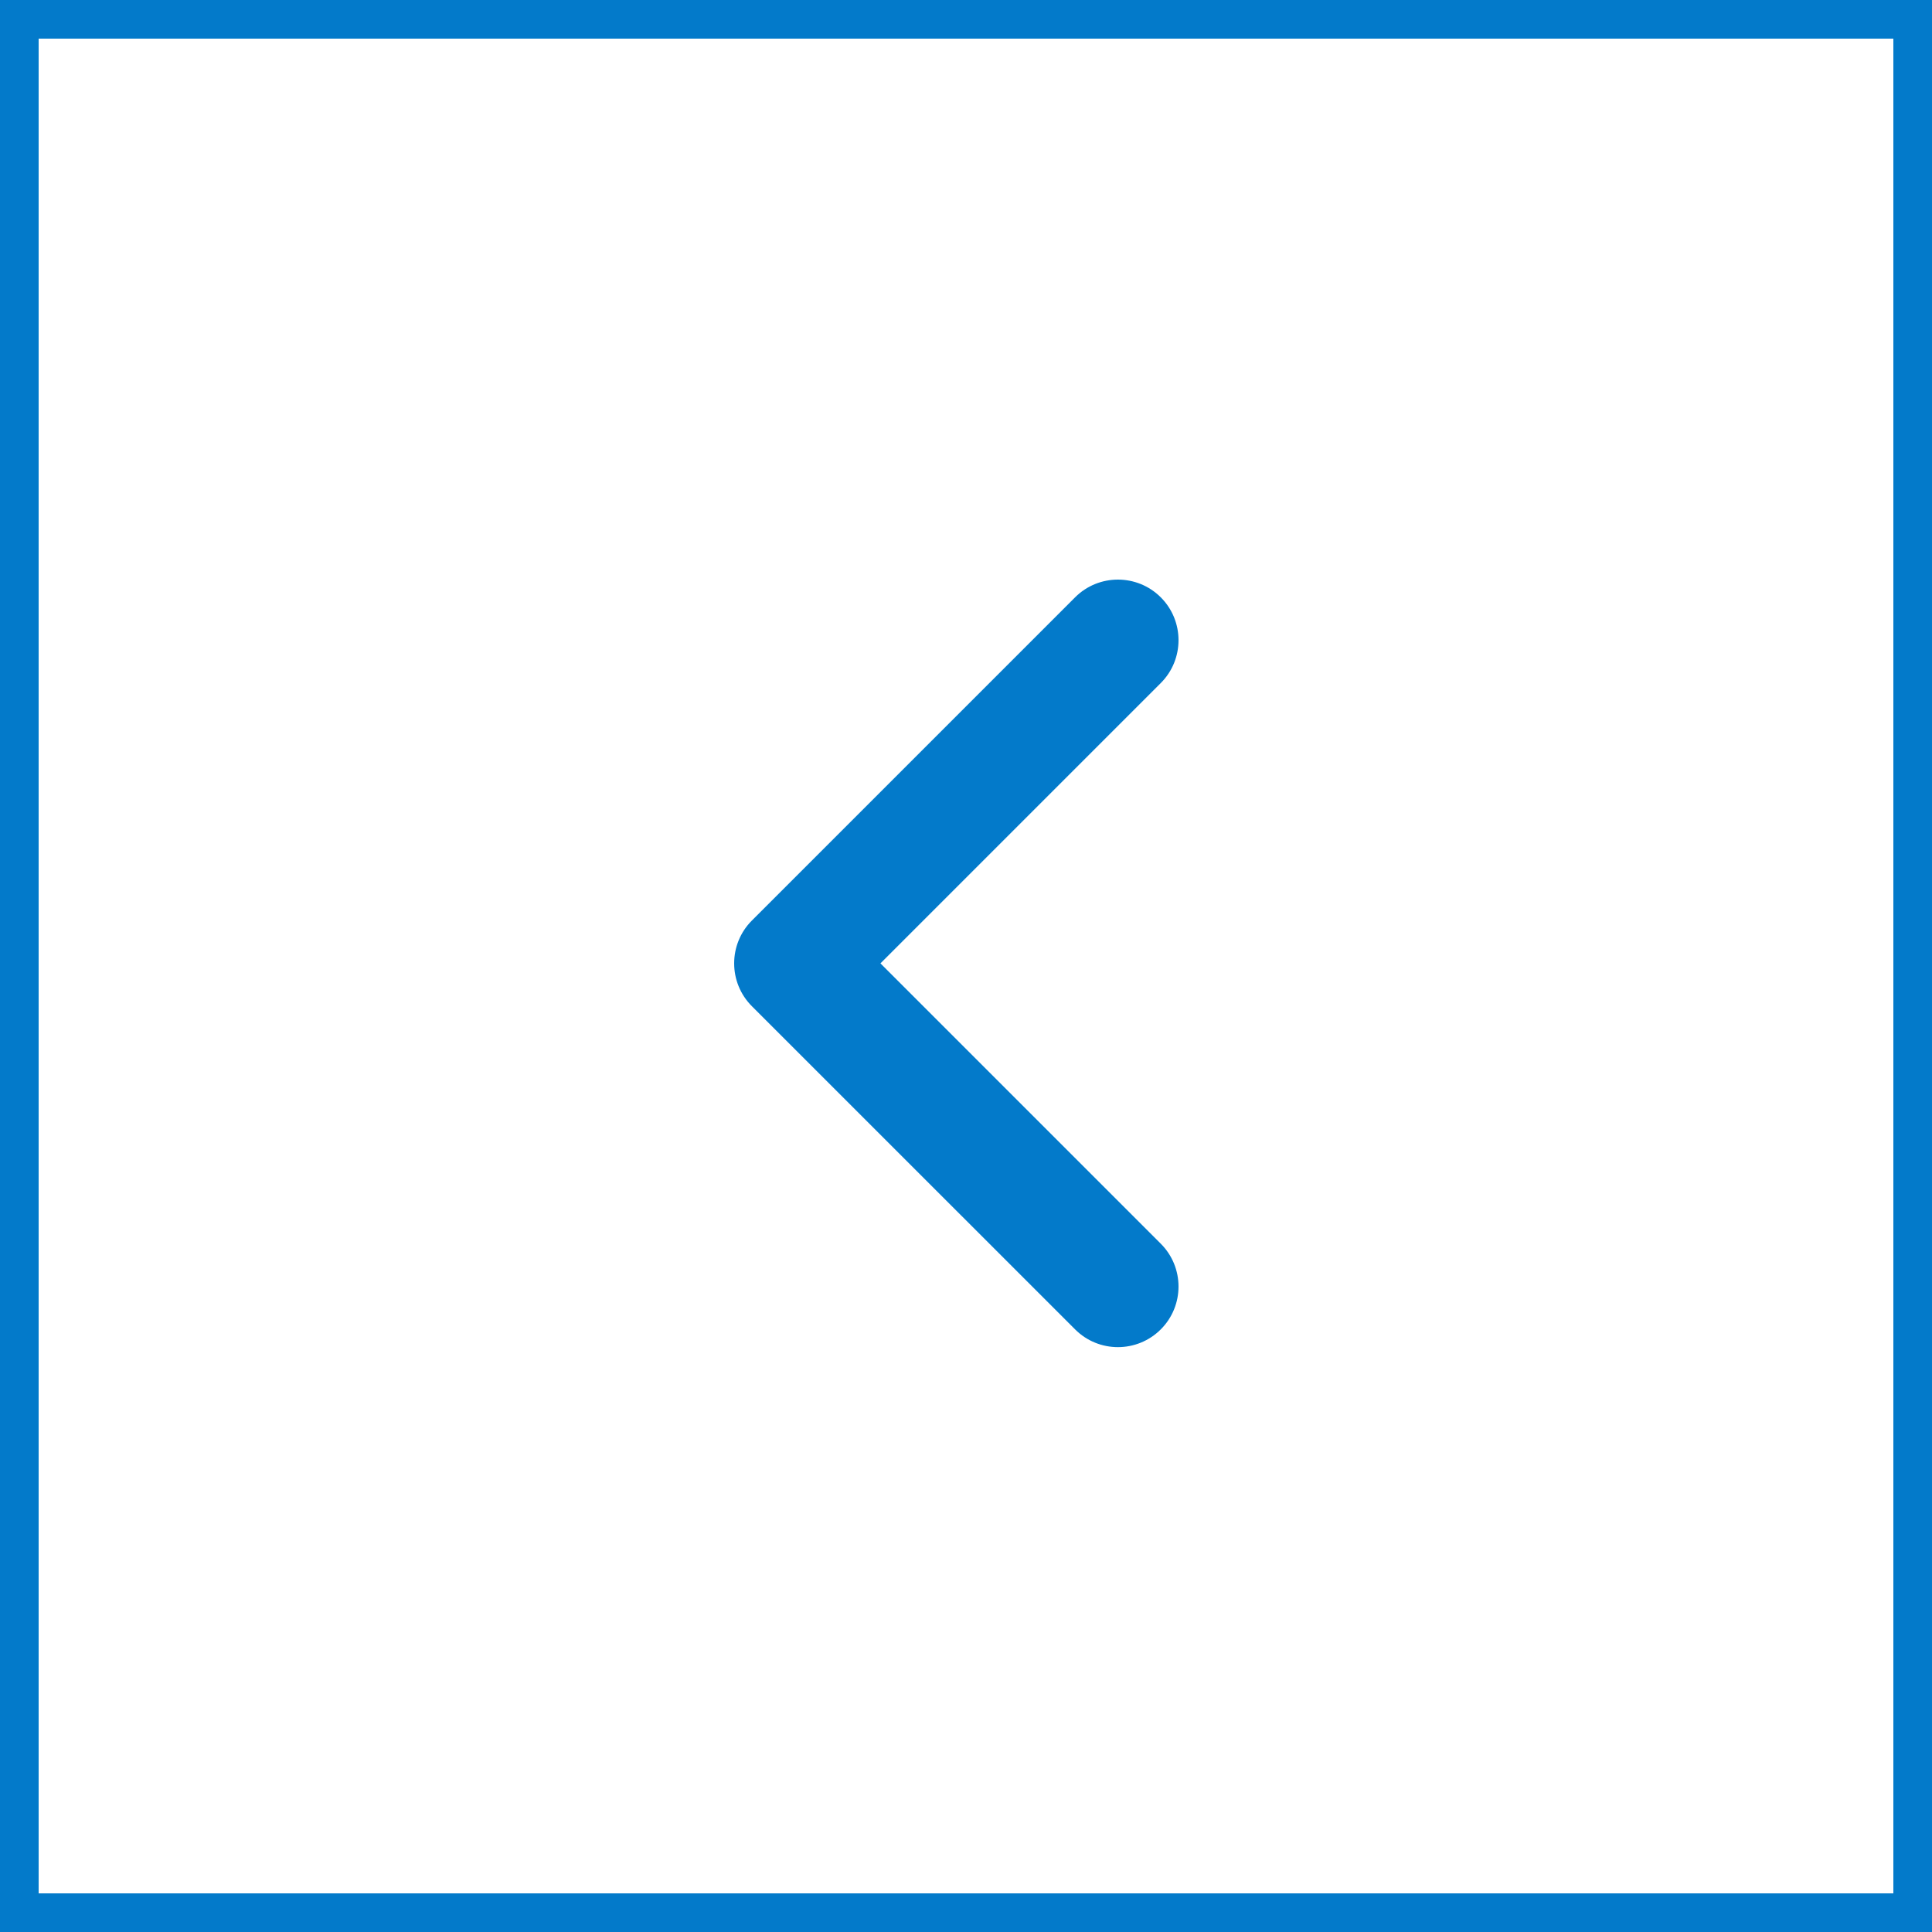 <?xml version="1.0" encoding="UTF-8"?> <svg xmlns="http://www.w3.org/2000/svg" width="50" height="50" viewBox="0 0 50 50" fill="none"> <rect x="0.5" y="0.5" width="49" height="49" transform="matrix(0 1 1 0 0 0)" stroke="#037ACA"></rect> <path fill-rule="evenodd" clip-rule="evenodd" d="M30.041 15.459C29.428 14.847 28.435 14.847 27.823 15.459L19.459 23.823C18.847 24.435 18.847 25.428 19.459 26.041L27.823 34.404C28.435 35.017 29.428 35.017 30.041 34.404C30.653 33.792 30.653 32.799 30.041 32.187L22.786 24.932L30.041 17.677C30.653 17.065 30.653 16.072 30.041 15.459Z" fill="#037ACA"></path> </svg> 